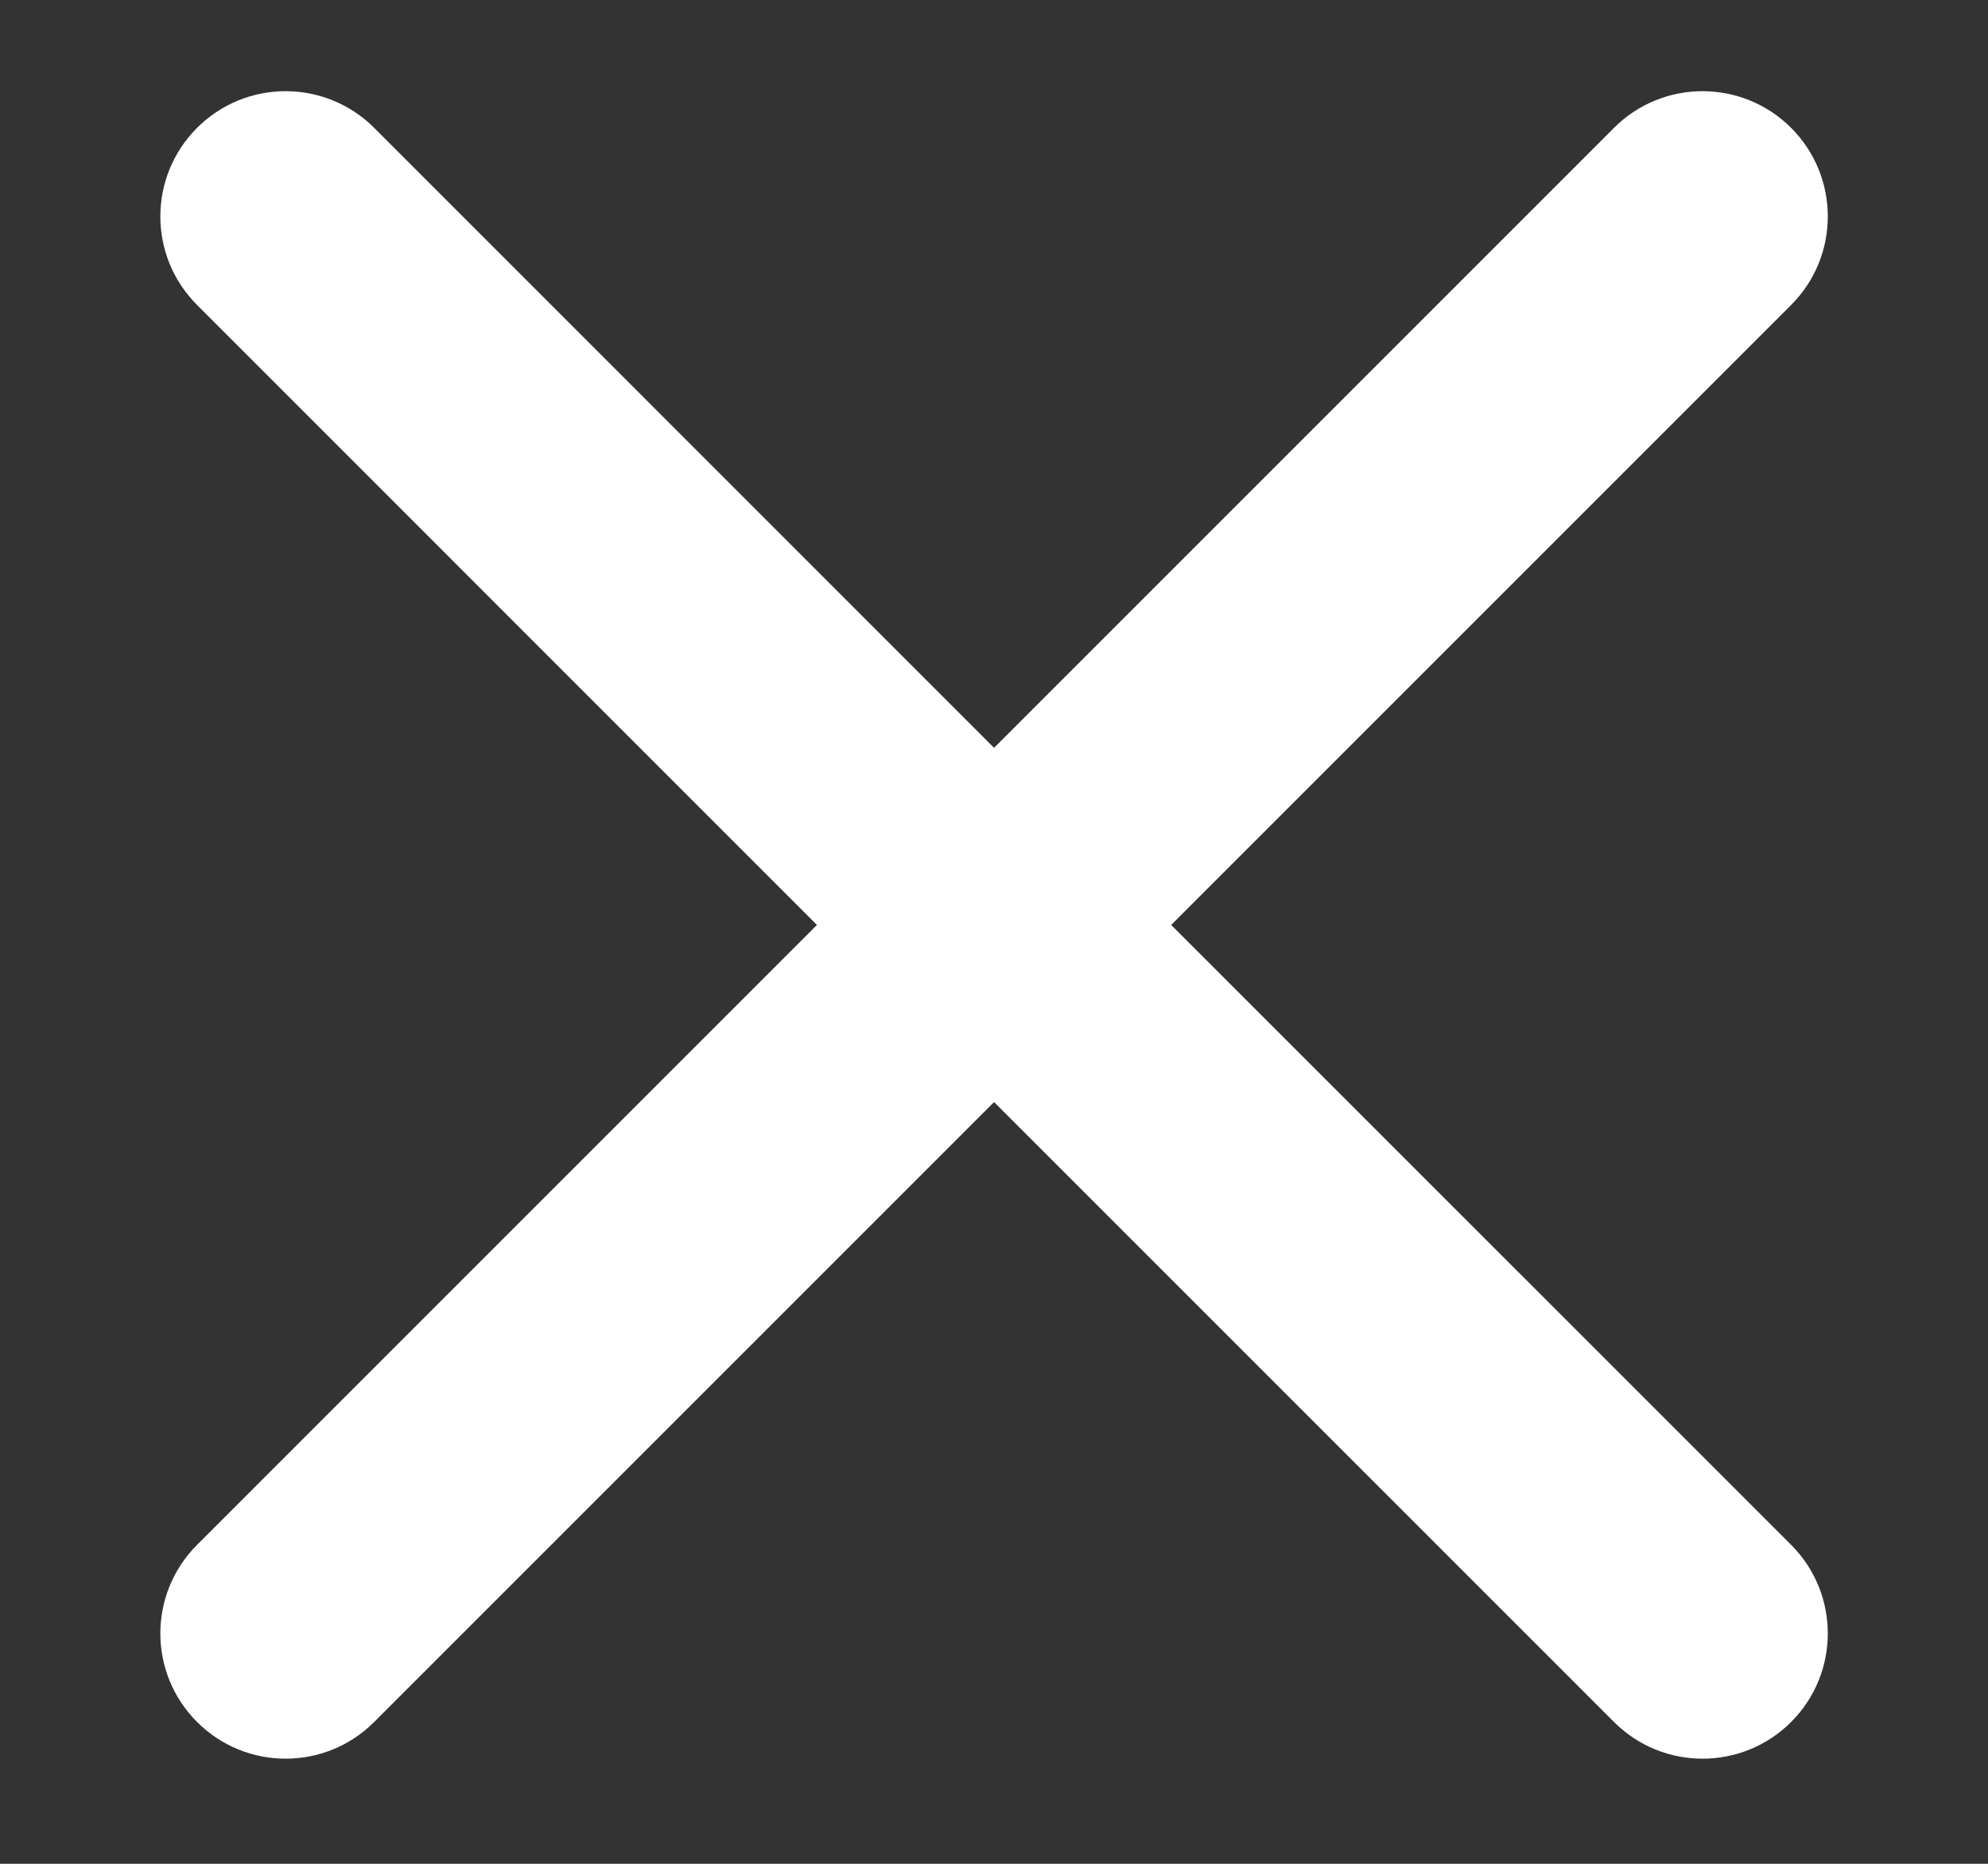 <svg width="32" height="30" viewBox="0 0 32 30" fill="none" xmlns="http://www.w3.org/2000/svg">
<rect x="0" y="0" width="32" height="30" fill="#333333" stroke="none"/>
<path d="M6.023 27.717C5.235 28.505 3.959 28.505 3.172 27.717V27.717C2.384 26.93 2.384 25.654 3.172 24.866L13.15 14.888L3.172 4.909C2.384 4.122 2.384 2.846 3.172 2.058V2.058C3.959 1.271 5.235 1.271 6.023 2.058L16.001 12.037L25.98 2.058C26.767 1.271 28.043 1.271 28.831 2.058V2.058C29.618 2.846 29.618 4.122 28.831 4.909L18.852 14.888L28.831 24.866C29.618 25.654 29.618 26.93 28.831 27.717V27.717C28.043 28.505 26.767 28.505 25.98 27.717L16.001 17.739L6.023 27.717Z" fill="white"/>
</svg>
